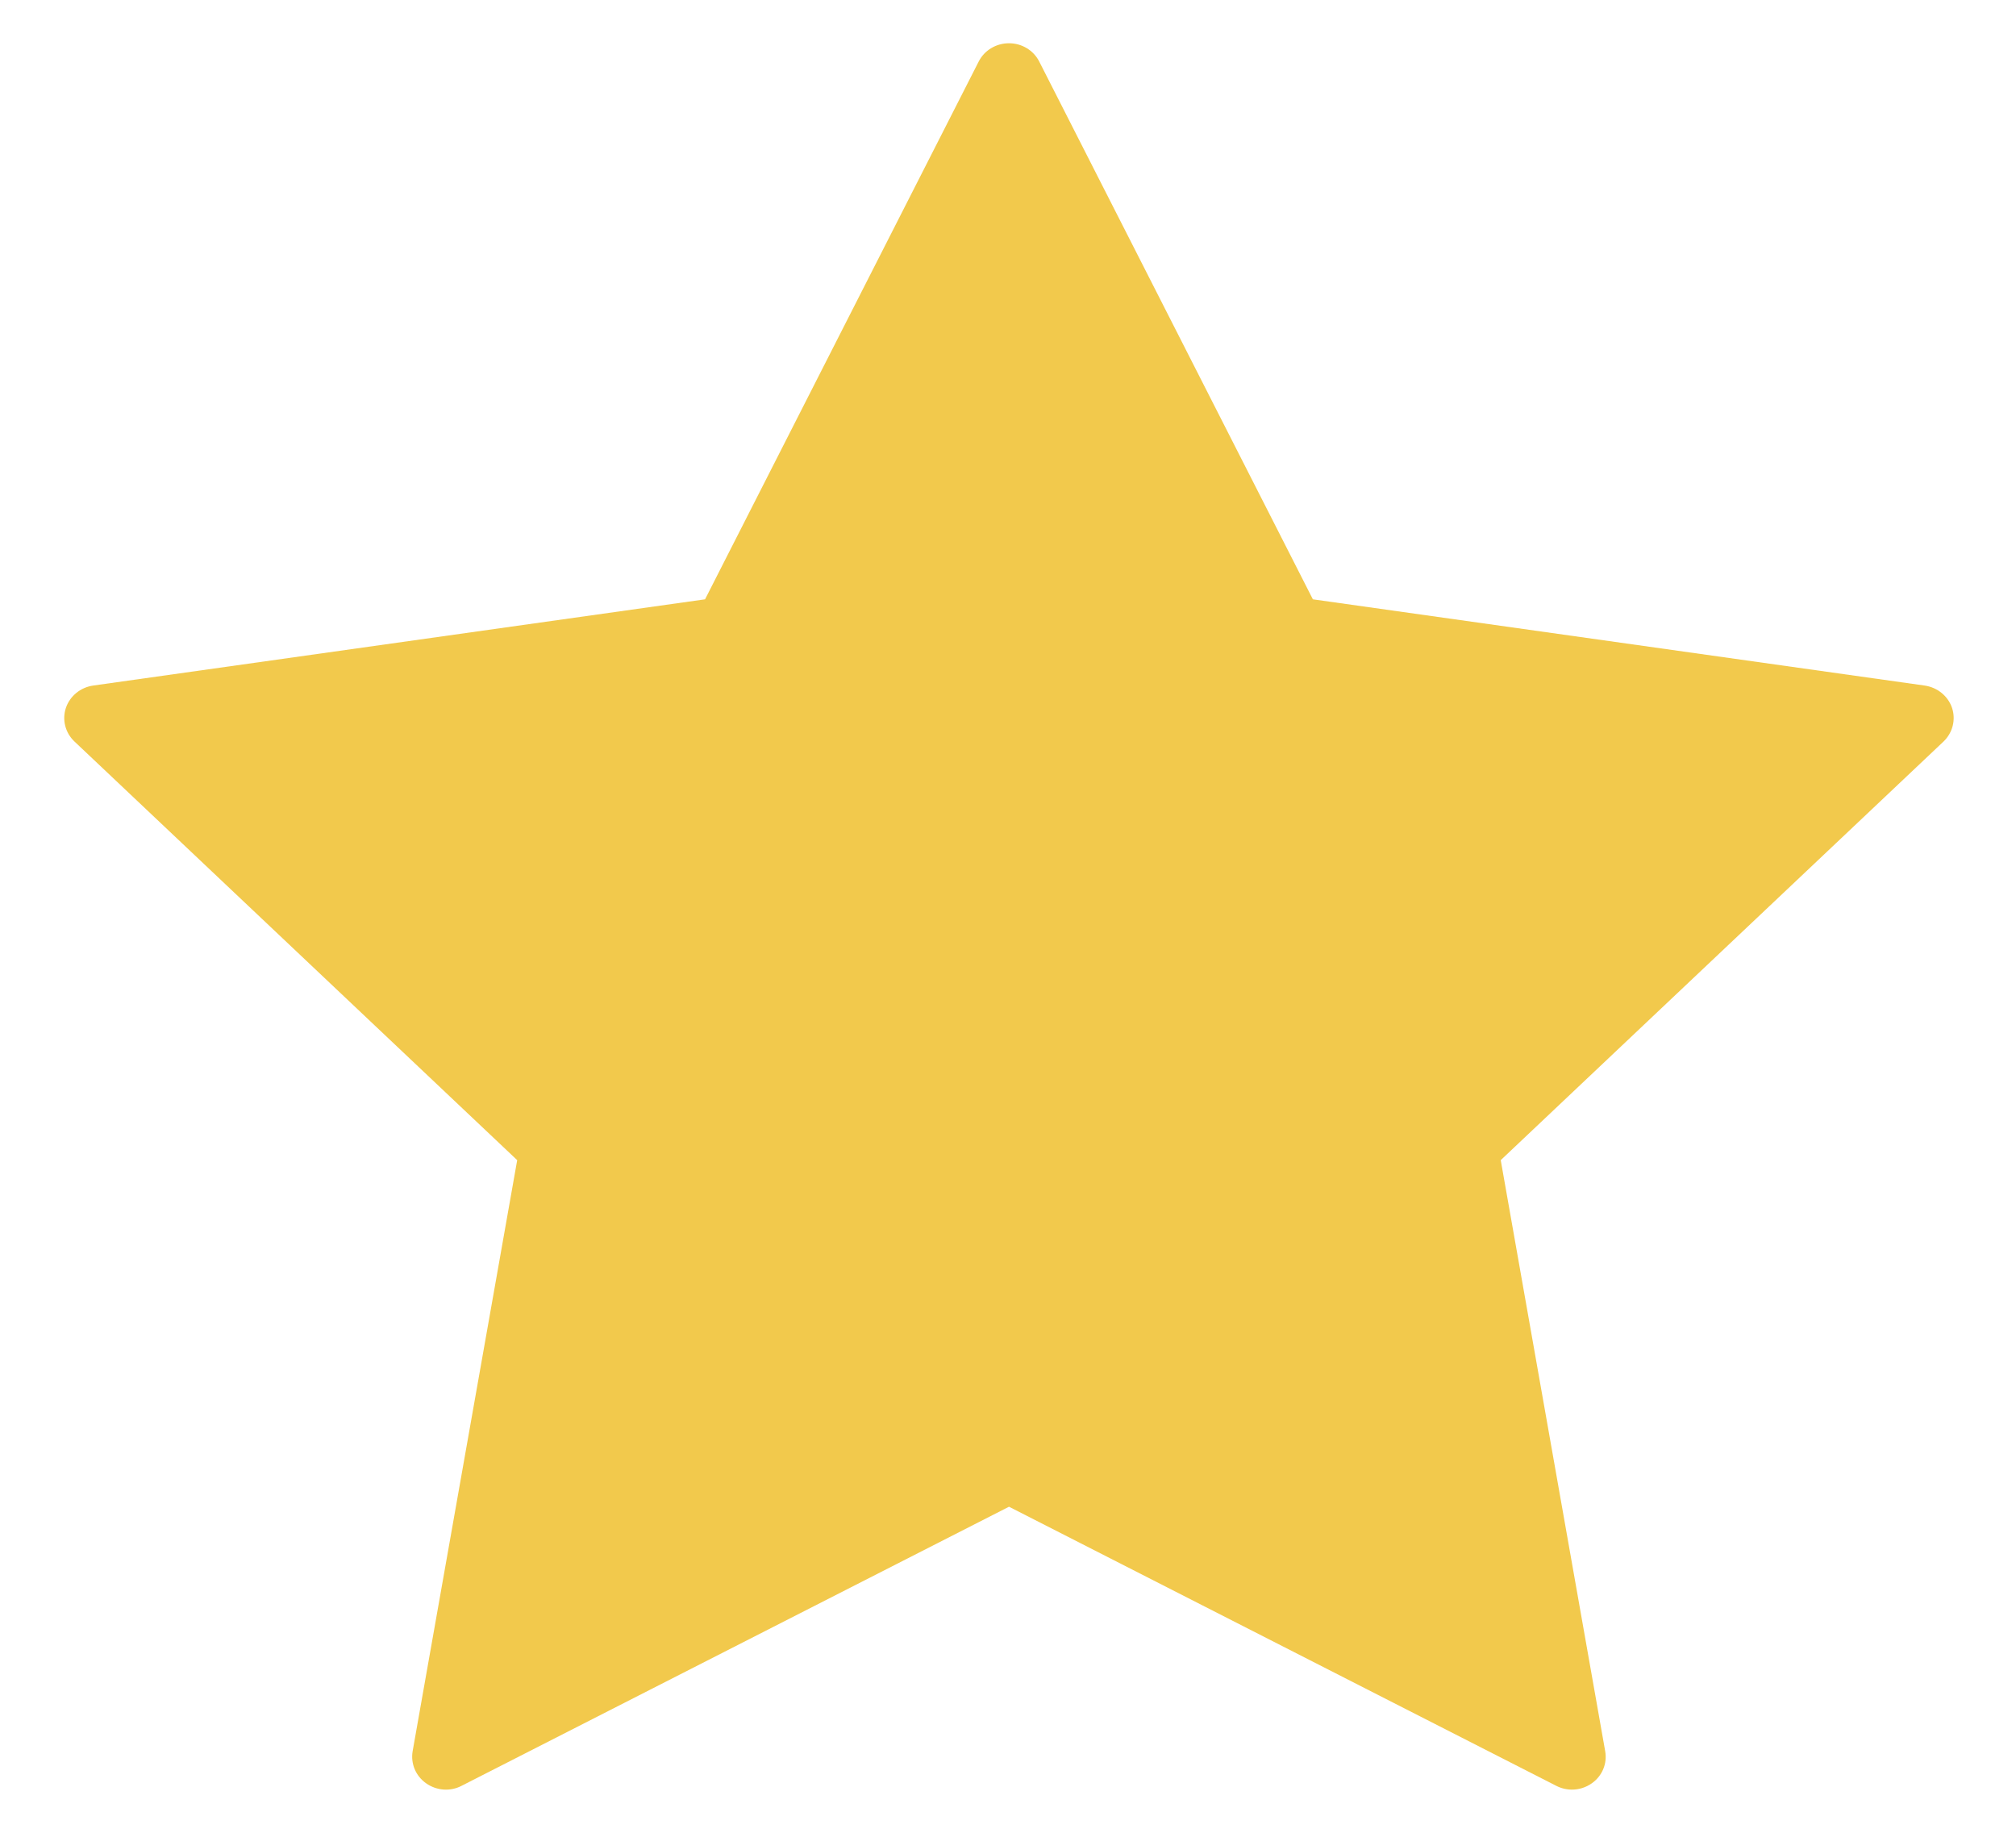 <svg width="22" height="20" viewBox="0 0 22 20" fill="none" xmlns="http://www.w3.org/2000/svg">
<g id="star 1" clip-path="url(#clip0_170_7136)">
<path id="Vector" d="M21.302 7.725C21.258 7.595 21.142 7.501 21.003 7.481L14.327 6.54L11.341 0.672C11.279 0.549 11.151 0.472 11.011 0.472C10.87 0.472 10.742 0.549 10.68 0.672L7.694 6.54L1.017 7.481C0.878 7.501 0.763 7.595 0.719 7.725C0.676 7.854 0.712 7.997 0.813 8.092L5.644 12.66L4.503 19.11C4.48 19.244 4.536 19.38 4.65 19.46C4.764 19.541 4.915 19.552 5.038 19.487L11.011 16.442L16.982 19.487C17.036 19.515 17.095 19.529 17.154 19.529C17.23 19.529 17.306 19.506 17.371 19.46C17.485 19.38 17.541 19.244 17.517 19.11L16.377 12.66L21.209 8.092C21.309 7.996 21.345 7.854 21.302 7.725Z" fill="#F2C94C"/>
</g>
<defs>
<clipPath id="clip0_170_7136">
<rect width="20.619" height="20" fill="white" transform="translate(0.701)"/>
</clipPath>
</defs>
</svg>
